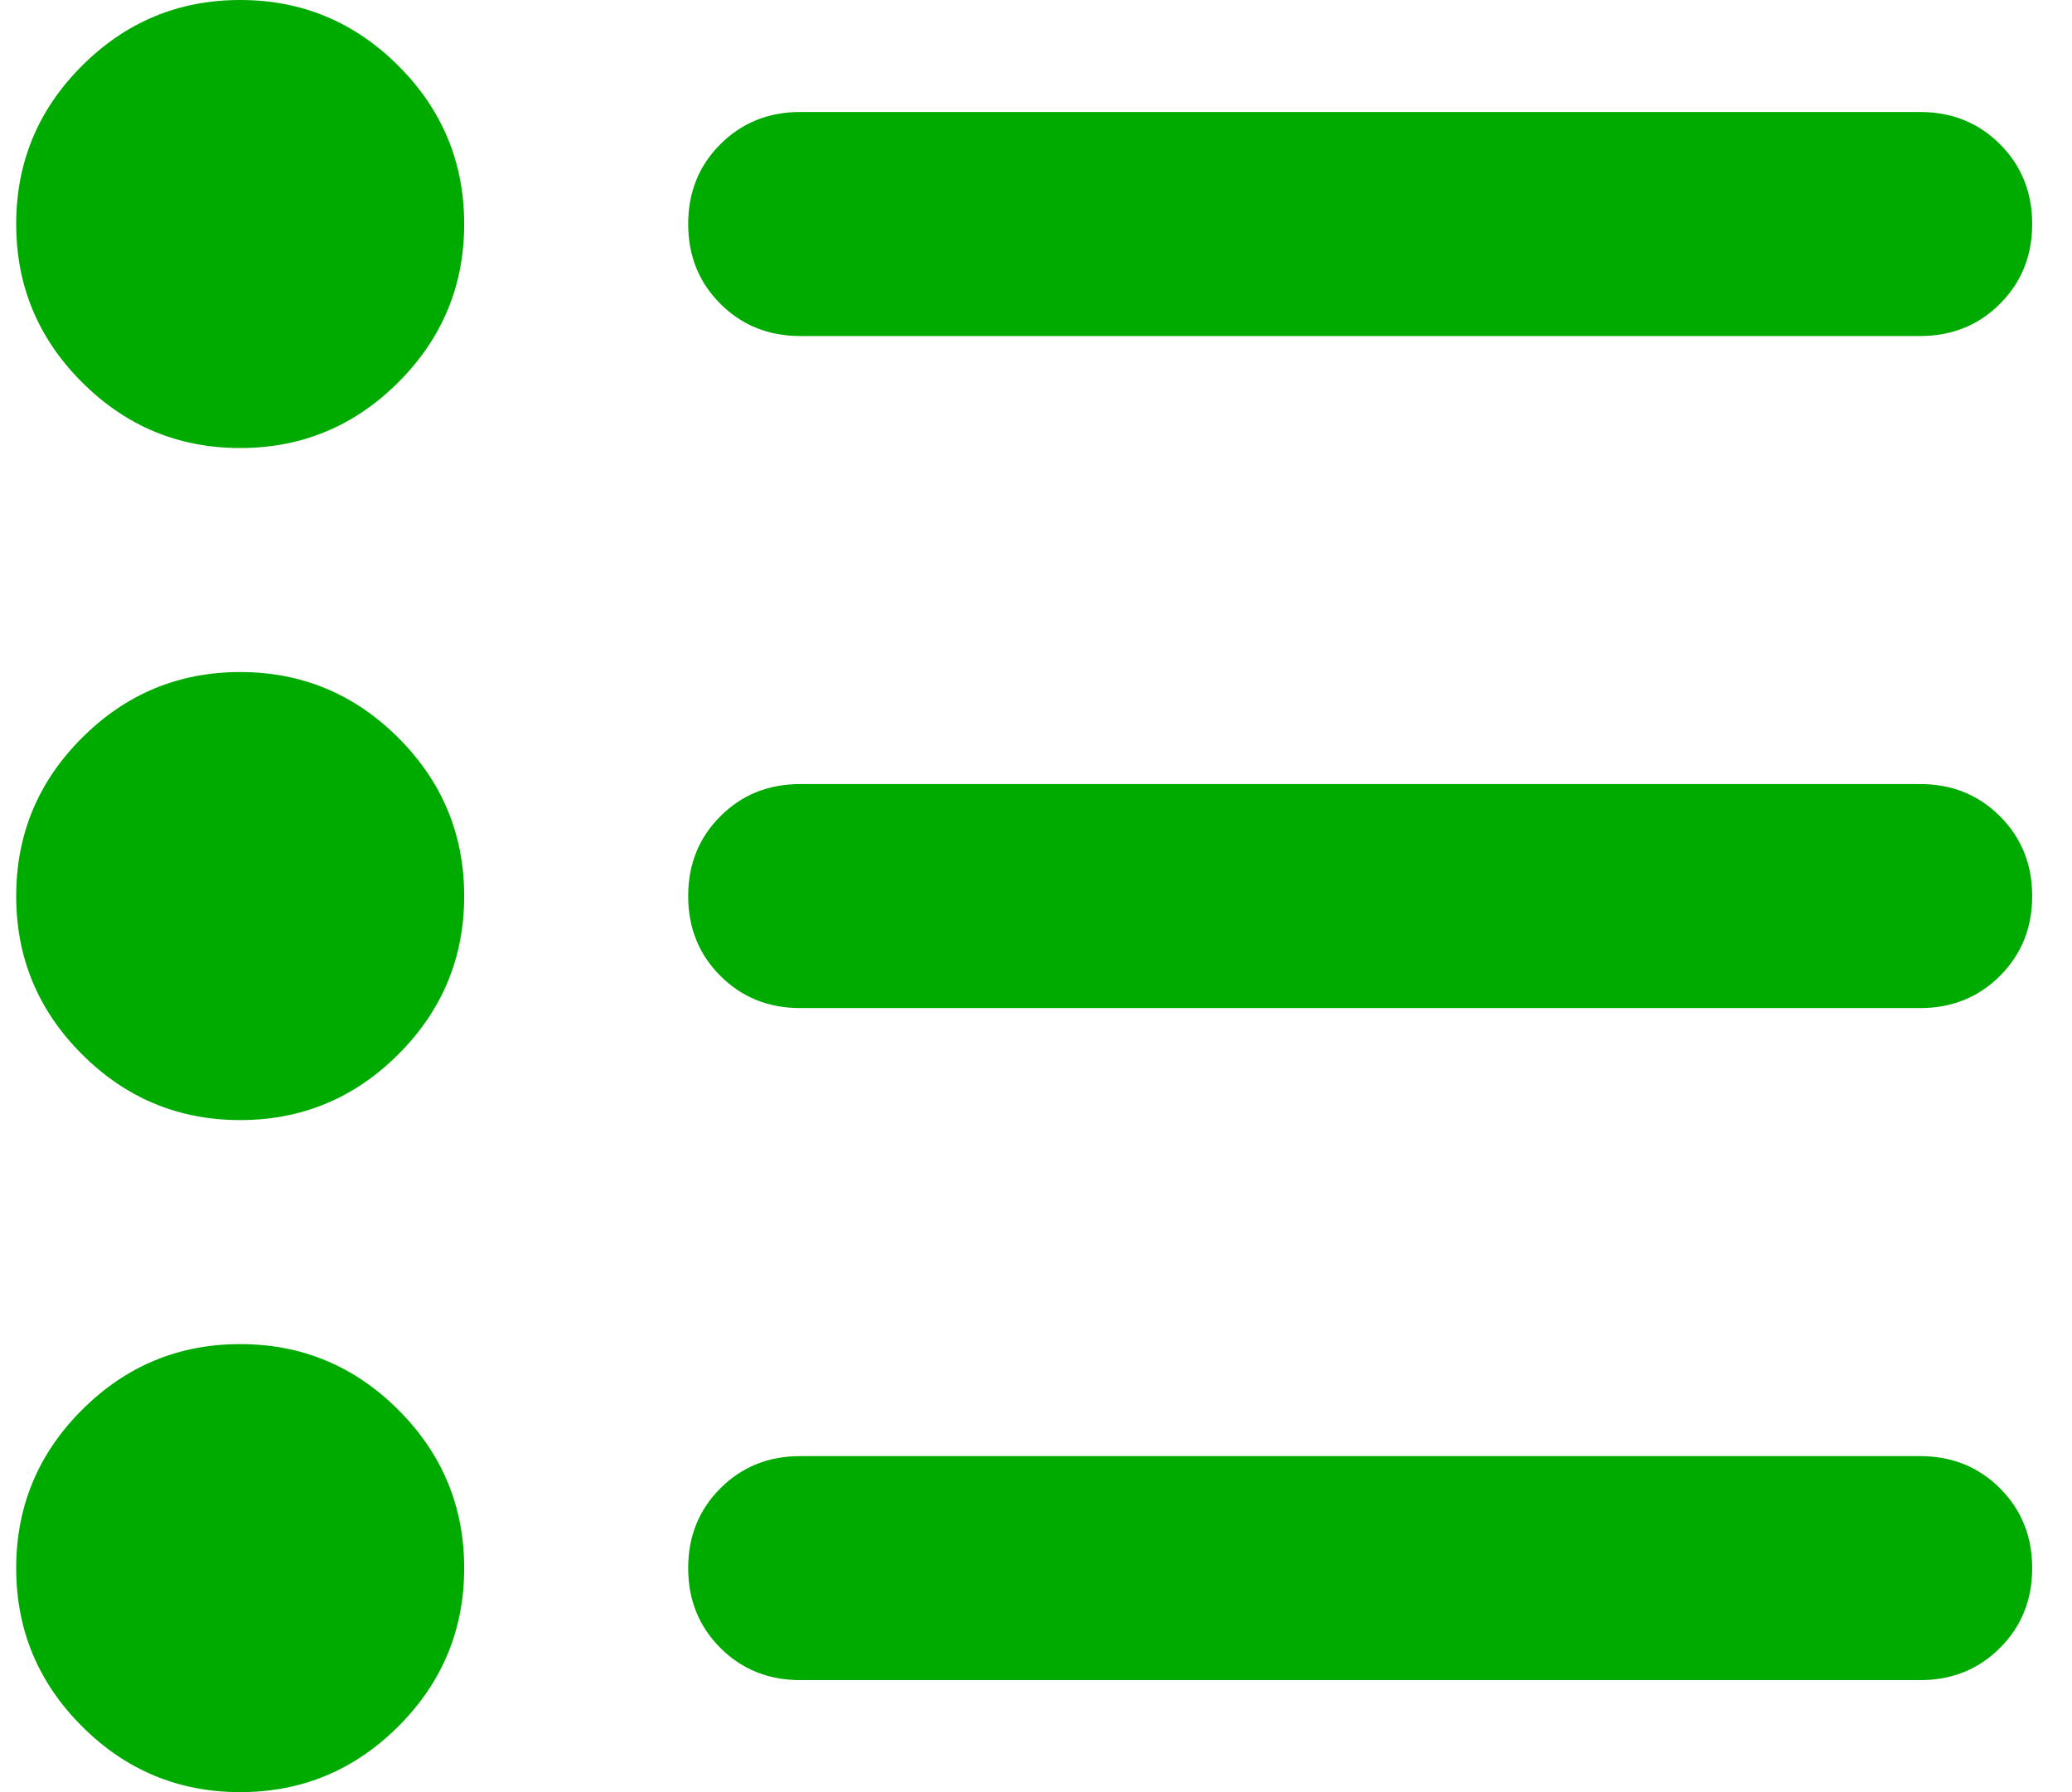 <svg width="37" height="32" viewBox="0 0 37 32" fill="none" xmlns="http://www.w3.org/2000/svg">
<path d="M14.289 30C13.722 30 13.247 29.808 12.864 29.425C12.48 29.042 12.289 28.567 12.289 28C12.289 27.433 12.48 26.958 12.864 26.575C13.247 26.192 13.722 26 14.289 26H34.289C34.855 26 35.331 26.192 35.714 26.575C36.097 26.958 36.289 27.433 36.289 28C36.289 28.567 36.097 29.042 35.714 29.425C35.331 29.808 34.855 30 34.289 30H14.289ZM14.289 18C13.722 18 13.247 17.808 12.864 17.425C12.48 17.042 12.289 16.567 12.289 16C12.289 15.433 12.48 14.958 12.864 14.575C13.247 14.192 13.722 14 14.289 14H34.289C34.855 14 35.331 14.192 35.714 14.575C36.097 14.958 36.289 15.433 36.289 16C36.289 16.567 36.097 17.042 35.714 17.425C35.331 17.808 34.855 18 34.289 18H14.289ZM14.289 6C13.722 6 13.247 5.808 12.864 5.425C12.48 5.042 12.289 4.567 12.289 4C12.289 3.433 12.48 2.958 12.864 2.575C13.247 2.192 13.722 2 14.289 2H34.289C34.855 2 35.331 2.192 35.714 2.575C36.097 2.958 36.289 3.433 36.289 4C36.289 4.567 36.097 5.042 35.714 5.425C35.331 5.808 34.855 6 34.289 6H14.289ZM4.289 32C3.189 32 2.247 31.608 1.464 30.825C0.68 30.042 0.289 29.1 0.289 28C0.289 26.9 0.68 25.958 1.464 25.175C2.247 24.392 3.189 24 4.289 24C5.389 24 6.33 24.392 7.114 25.175C7.897 25.958 8.289 26.9 8.289 28C8.289 29.1 7.897 30.042 7.114 30.825C6.33 31.608 5.389 32 4.289 32ZM4.289 20C3.189 20 2.247 19.608 1.464 18.825C0.68 18.042 0.289 17.1 0.289 16C0.289 14.9 0.68 13.958 1.464 13.175C2.247 12.392 3.189 12 4.289 12C5.389 12 6.33 12.392 7.114 13.175C7.897 13.958 8.289 14.9 8.289 16C8.289 17.1 7.897 18.042 7.114 18.825C6.33 19.608 5.389 20 4.289 20ZM4.289 8C3.189 8 2.247 7.608 1.464 6.825C0.68 6.042 0.289 5.1 0.289 4C0.289 2.9 0.68 1.958 1.464 1.175C2.247 0.392 3.189 0 4.289 0C5.389 0 6.33 0.392 7.114 1.175C7.897 1.958 8.289 2.9 8.289 4C8.289 5.1 7.897 6.042 7.114 6.825C6.33 7.608 5.389 8 4.289 8Z" fill="#00AB00"/>
</svg>
